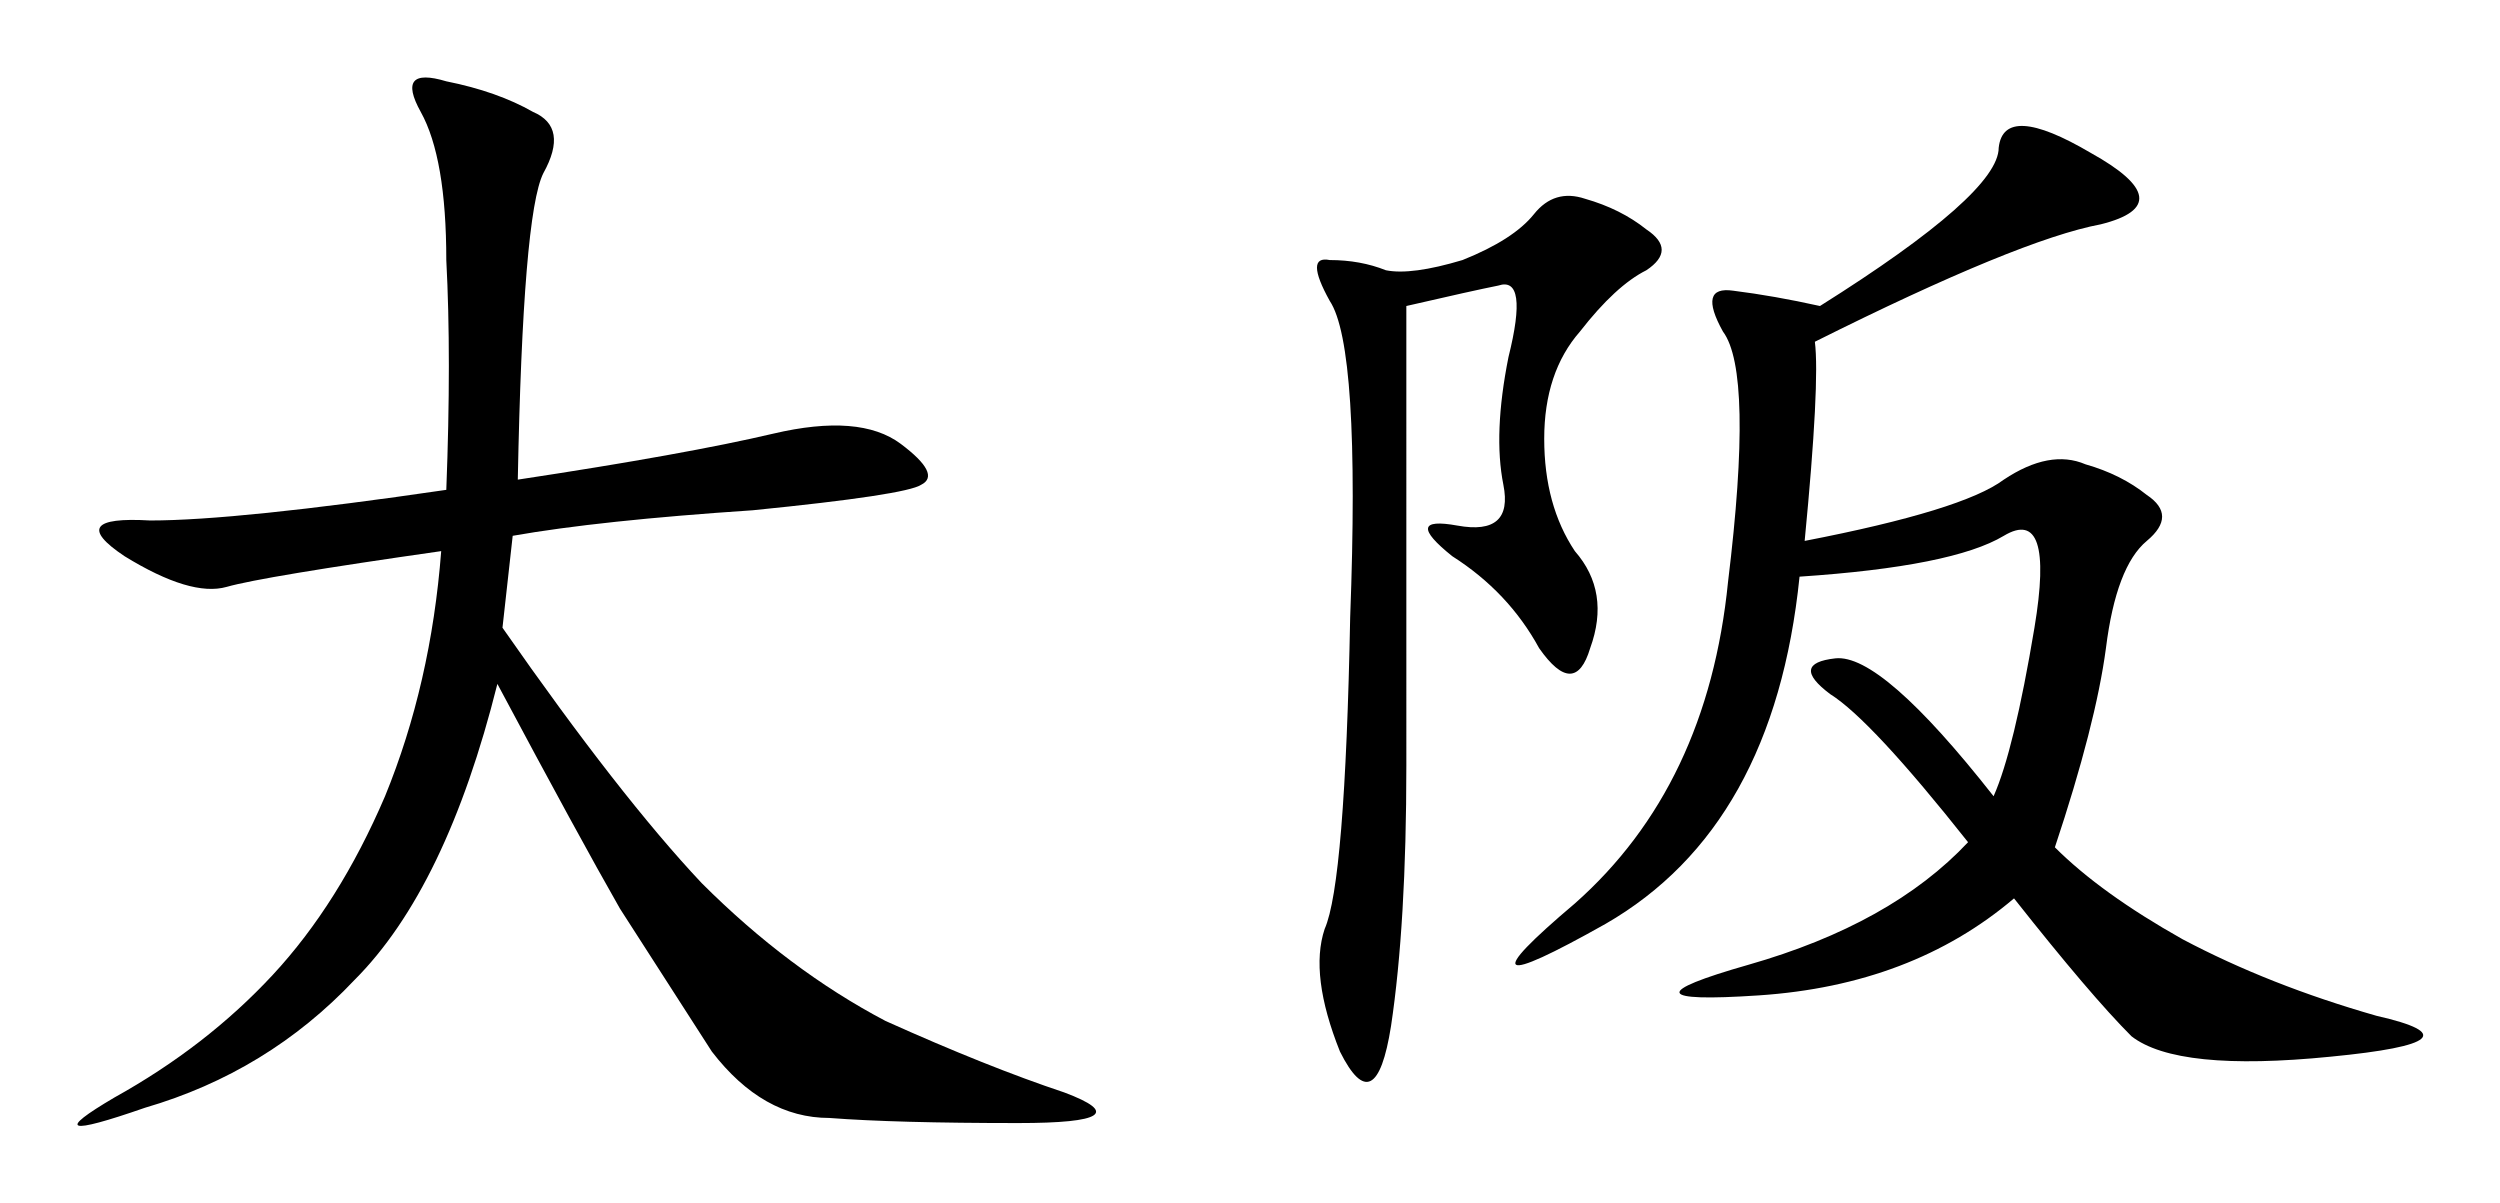 <?xml version="1.0" encoding="UTF-8" standalone="no"?>
<svg
   xmlns:dc="http://purl.org/dc/elements/1.1/"
   xmlns:cc="http://creativecommons.org/ns#"
   xmlns:rdf="http://www.w3.org/1999/02/22-rdf-syntax-ns#"
   xmlns:svg="http://www.w3.org/2000/svg"
   xmlns="http://www.w3.org/2000/svg"
   id="svg8"
   version="1.1"
   viewBox="0 0 96.934 46.642"
   height="46.642mm"
   width="96.934mm">
  <defs
     id="defs2" />
  <g
     transform="translate(-61.782,-113.904)"
     id="layer1">
    <g
       id="flowRoot74"
       style="font-style:normal;font-weight:normal;font-size:40px;line-height:1.25;font-family:sans-serif;letter-spacing:0px;word-spacing:0px;fill:#000000;fill-opacity:1;stroke:none;stroke-width:1px;stroke-linecap:butt;stroke-linejoin:miter;stroke-opacity:1"
       transform="matrix(0.528,0,0,0.528,46.153,95.435)"
       aria-label="大阪">
      <path
         id="path82"
         style="font-style:normal;font-variant:normal;font-weight:normal;font-stretch:normal;font-size:96px;font-family:KaiTi;-inkscape-font-specification:KaiTi"
         d="m 67.625,70.201 q 12.375,-1.875 18.75,-3.375 6.375,-1.5 9.375,0.75 3,2.25 1.5,3 -1.125,0.75 -12.375,1.875 -11.25,0.75 -17.625,1.875 l -0.75,6.75 q 8.625,12.375 14.625,18.75 6.375,6.375 13.5,10.125 7.5,3.375 13.125,5.25 6,2.25 -3.375,2.25 -9,0 -13.875,-0.375 -4.875,0 -8.625,-4.875 -3.375,-5.25 -6.75,-10.5 -3,-5.25 -9,-16.5 -3.75,15 -10.5,21.75 -6.375,6.75 -15.375,9.375 -8.625,3 -2.25,-0.75 6.75,-3.75 11.625,-9 4.875,-5.25 8.25,-13.125 3.375,-8.25 4.125,-18 -13.125,1.875 -15.75,2.625 -2.625,0.75 -7.5,-2.25 -4.5,-3 1.875,-2.625 6.375,0 21.75,-2.25 0.375,-9.75 0,-16.875 0,-7.5 -1.875,-10.875 -1.875,-3.375 1.875,-2.25 3.75,0.75 6.375,2.25 2.625,1.125 0.75,4.5 -1.5,3 -1.875,22.5 z" />
      <path
         id="path84"
         style="font-style:normal;font-variant:normal;font-weight:normal;font-stretch:normal;font-size:96px;font-family:KaiTi;-inkscape-font-specification:KaiTi"
         d="m 162.875,60.076 q 0.375,3 -0.75,14.625 11.625,-2.25 14.625,-4.5 3.375,-2.25 6,-1.125 2.625,0.75 4.5,2.25 2.25,1.5 0,3.375 -2.25,1.875 -3,7.875 -0.75,5.625 -3.75,14.625 3.375,3.375 9.375,6.75 6.375,3.375 14.25,5.625 8.25,1.875 -3.375,3 -11.25,1.125 -14.625,-1.5 -3,-3 -8.625,-10.125 -7.5,6.375 -18.75,7.125 -11.25,0.75 -0.75,-2.25 10.5,-3 16.125,-9 -7.125,-9 -10.125,-10.875 -3,-2.25 0.375,-2.625 3.375,-0.375 11.625,10.125 1.5,-3.375 3,-12.375 1.5,-9 -2.25,-6.75 -3.75,2.25 -15,3 -1.875,18.375 -14.25,25.5 -12,6.75 -2.25,-1.5 9.75,-8.625 11.25,-23.625 1.875,-15.375 -0.375,-18.375 -1.875,-3.375 0.75,-3 3,0.375 6.375,1.125 13.125,-8.25 13.125,-11.625 0.375,-3.375 6.75,0.375 6.75,3.75 0.75,5.25 -6,1.125 -21,8.625 z m -30,31.125 q 0,11.625 -1.125,19.125 -1.125,7.125 -3.75,1.875 -2.25,-5.625 -1.125,-9 1.5,-3.375 1.875,-22.875 0.75,-19.875 -1.5,-23.25 -1.875,-3.375 0,-3 2.25,0 4.125,0.75 1.875,0.375 5.625,-0.75 3.75,-1.5 5.25,-3.375 1.5,-1.875 3.75,-1.125 2.625,0.75 4.5,2.25 2.25,1.5 0,3 -2.25,1.125 -4.875,4.5 -2.625,3 -2.625,7.875 0,4.875 2.25,8.25 2.625,3 1.125,7.125 -1.125,3.75 -3.75,0 -2.25,-4.125 -6.375,-6.75 -3.75,-3 0.375,-2.25 4.125,0.75 3.375,-3 -0.75,-3.75 0.375,-9.375 1.5,-6 -0.75,-5.25 -1.875,0.375 -6.75,1.5 z" />
    </g>
  </g>
</svg>
